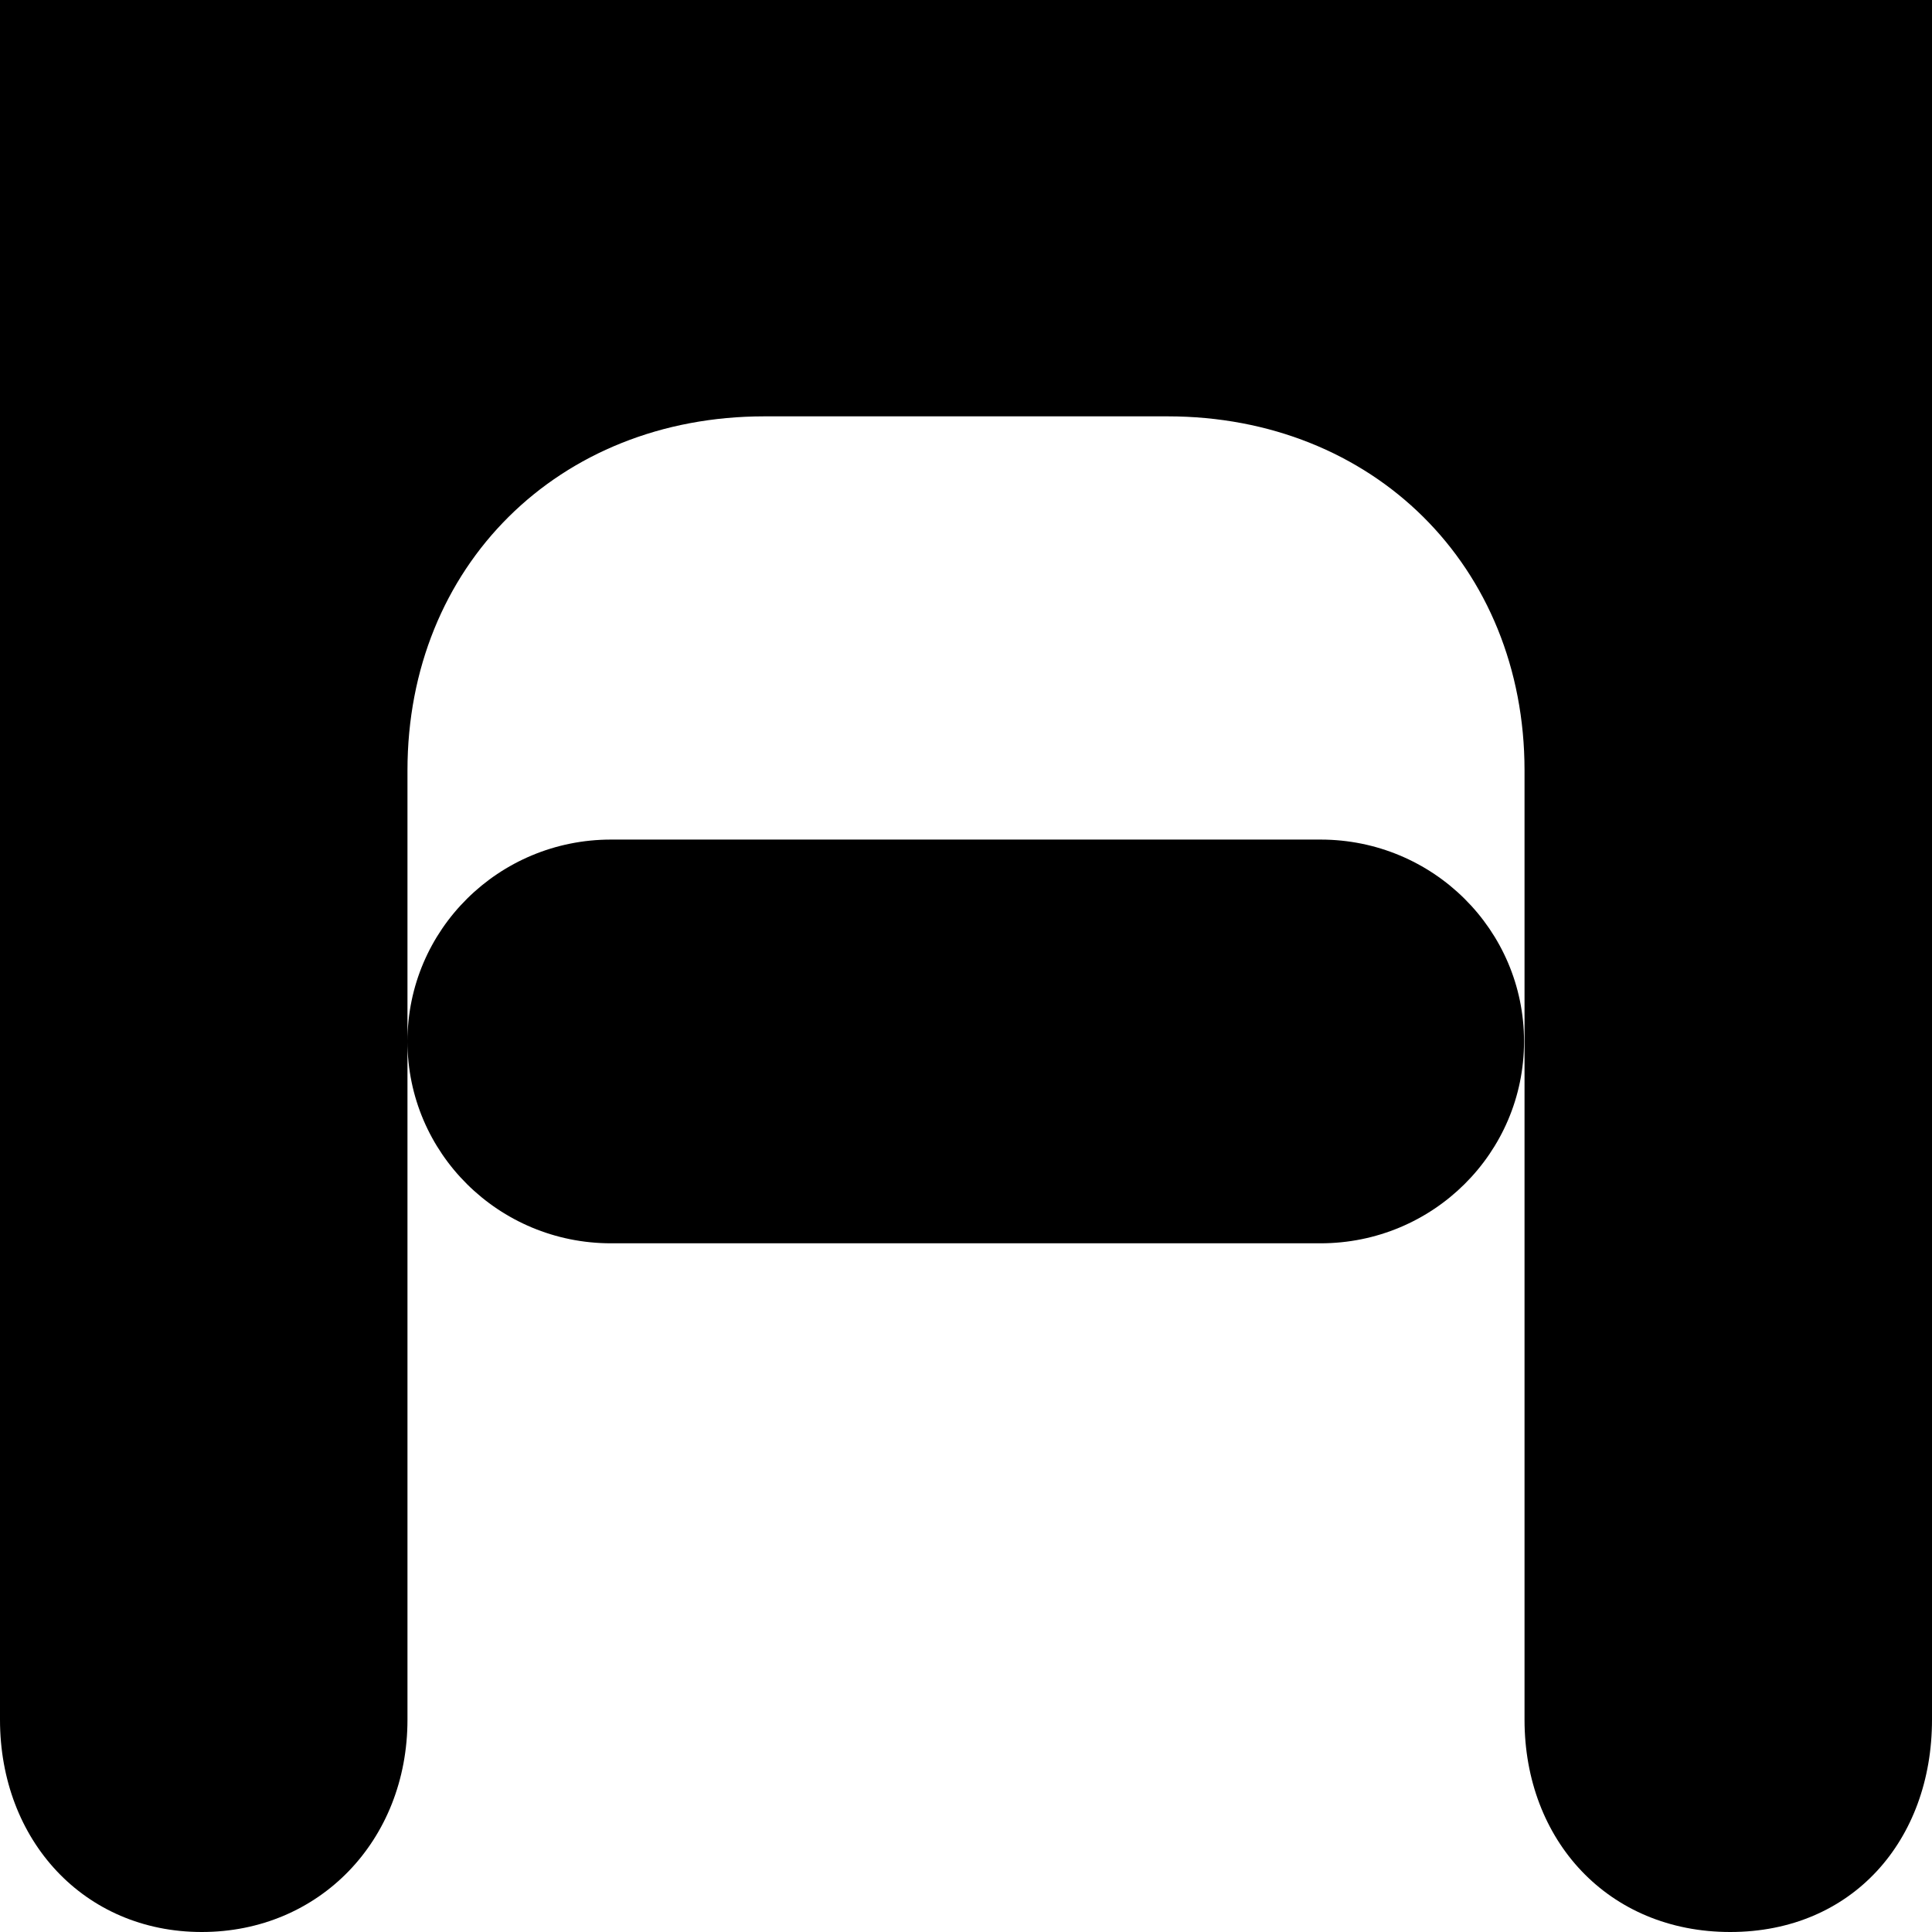 <?xml version="1.0" encoding="UTF-8"?>
<svg width="32px" height="32px" viewBox="0 0 32 32" version="1.1" xmlns="http://www.w3.org/2000/svg" xmlns:xlink="http://www.w3.org/1999/xlink">
    <title>favicon-32x32</title>
    <g id="favicon-32x32" stroke="none" stroke-width="1" fill="none" fill-rule="evenodd">
        <g id="Group" fill="#000000" fill-rule="nonzero">
            <g id="favicon">
                <path d="M32,-1.42108547e-14 L32,28.484 C32,30.482 30.679,32 28.658,32 C26.637,32 25.251,30.482 25.251,28.484 L25.251,28.484 L25.251,12.76 C25.251,9.38 22.746,6.896 19.339,6.896 L19.339,6.896 L12.661,6.896 C9.247,6.896 6.749,9.38 6.749,12.76 L6.749,12.76 L6.749,28.484 C6.749,30.482 5.291,32 3.342,32 C1.393,32 -2.84217094e-14,30.482 -2.84217094e-14,28.484 L-2.84217094e-14,28.484 L-2.84217094e-14,-1.42108547e-14 L32,-1.42108547e-14 Z M21.872,13.906 C23.735,13.906 25.243,15.402 25.243,17.249 C25.243,19.097 23.735,20.593 21.872,20.593 L21.872,20.593 L10.12,20.593 C8.258,20.593 6.749,19.097 6.749,17.249 C6.749,15.402 8.258,13.906 10.12,13.906 L10.12,13.906 Z" id="Combined-Shape"></path>
            </g>
        </g>
    </g>
</svg>
